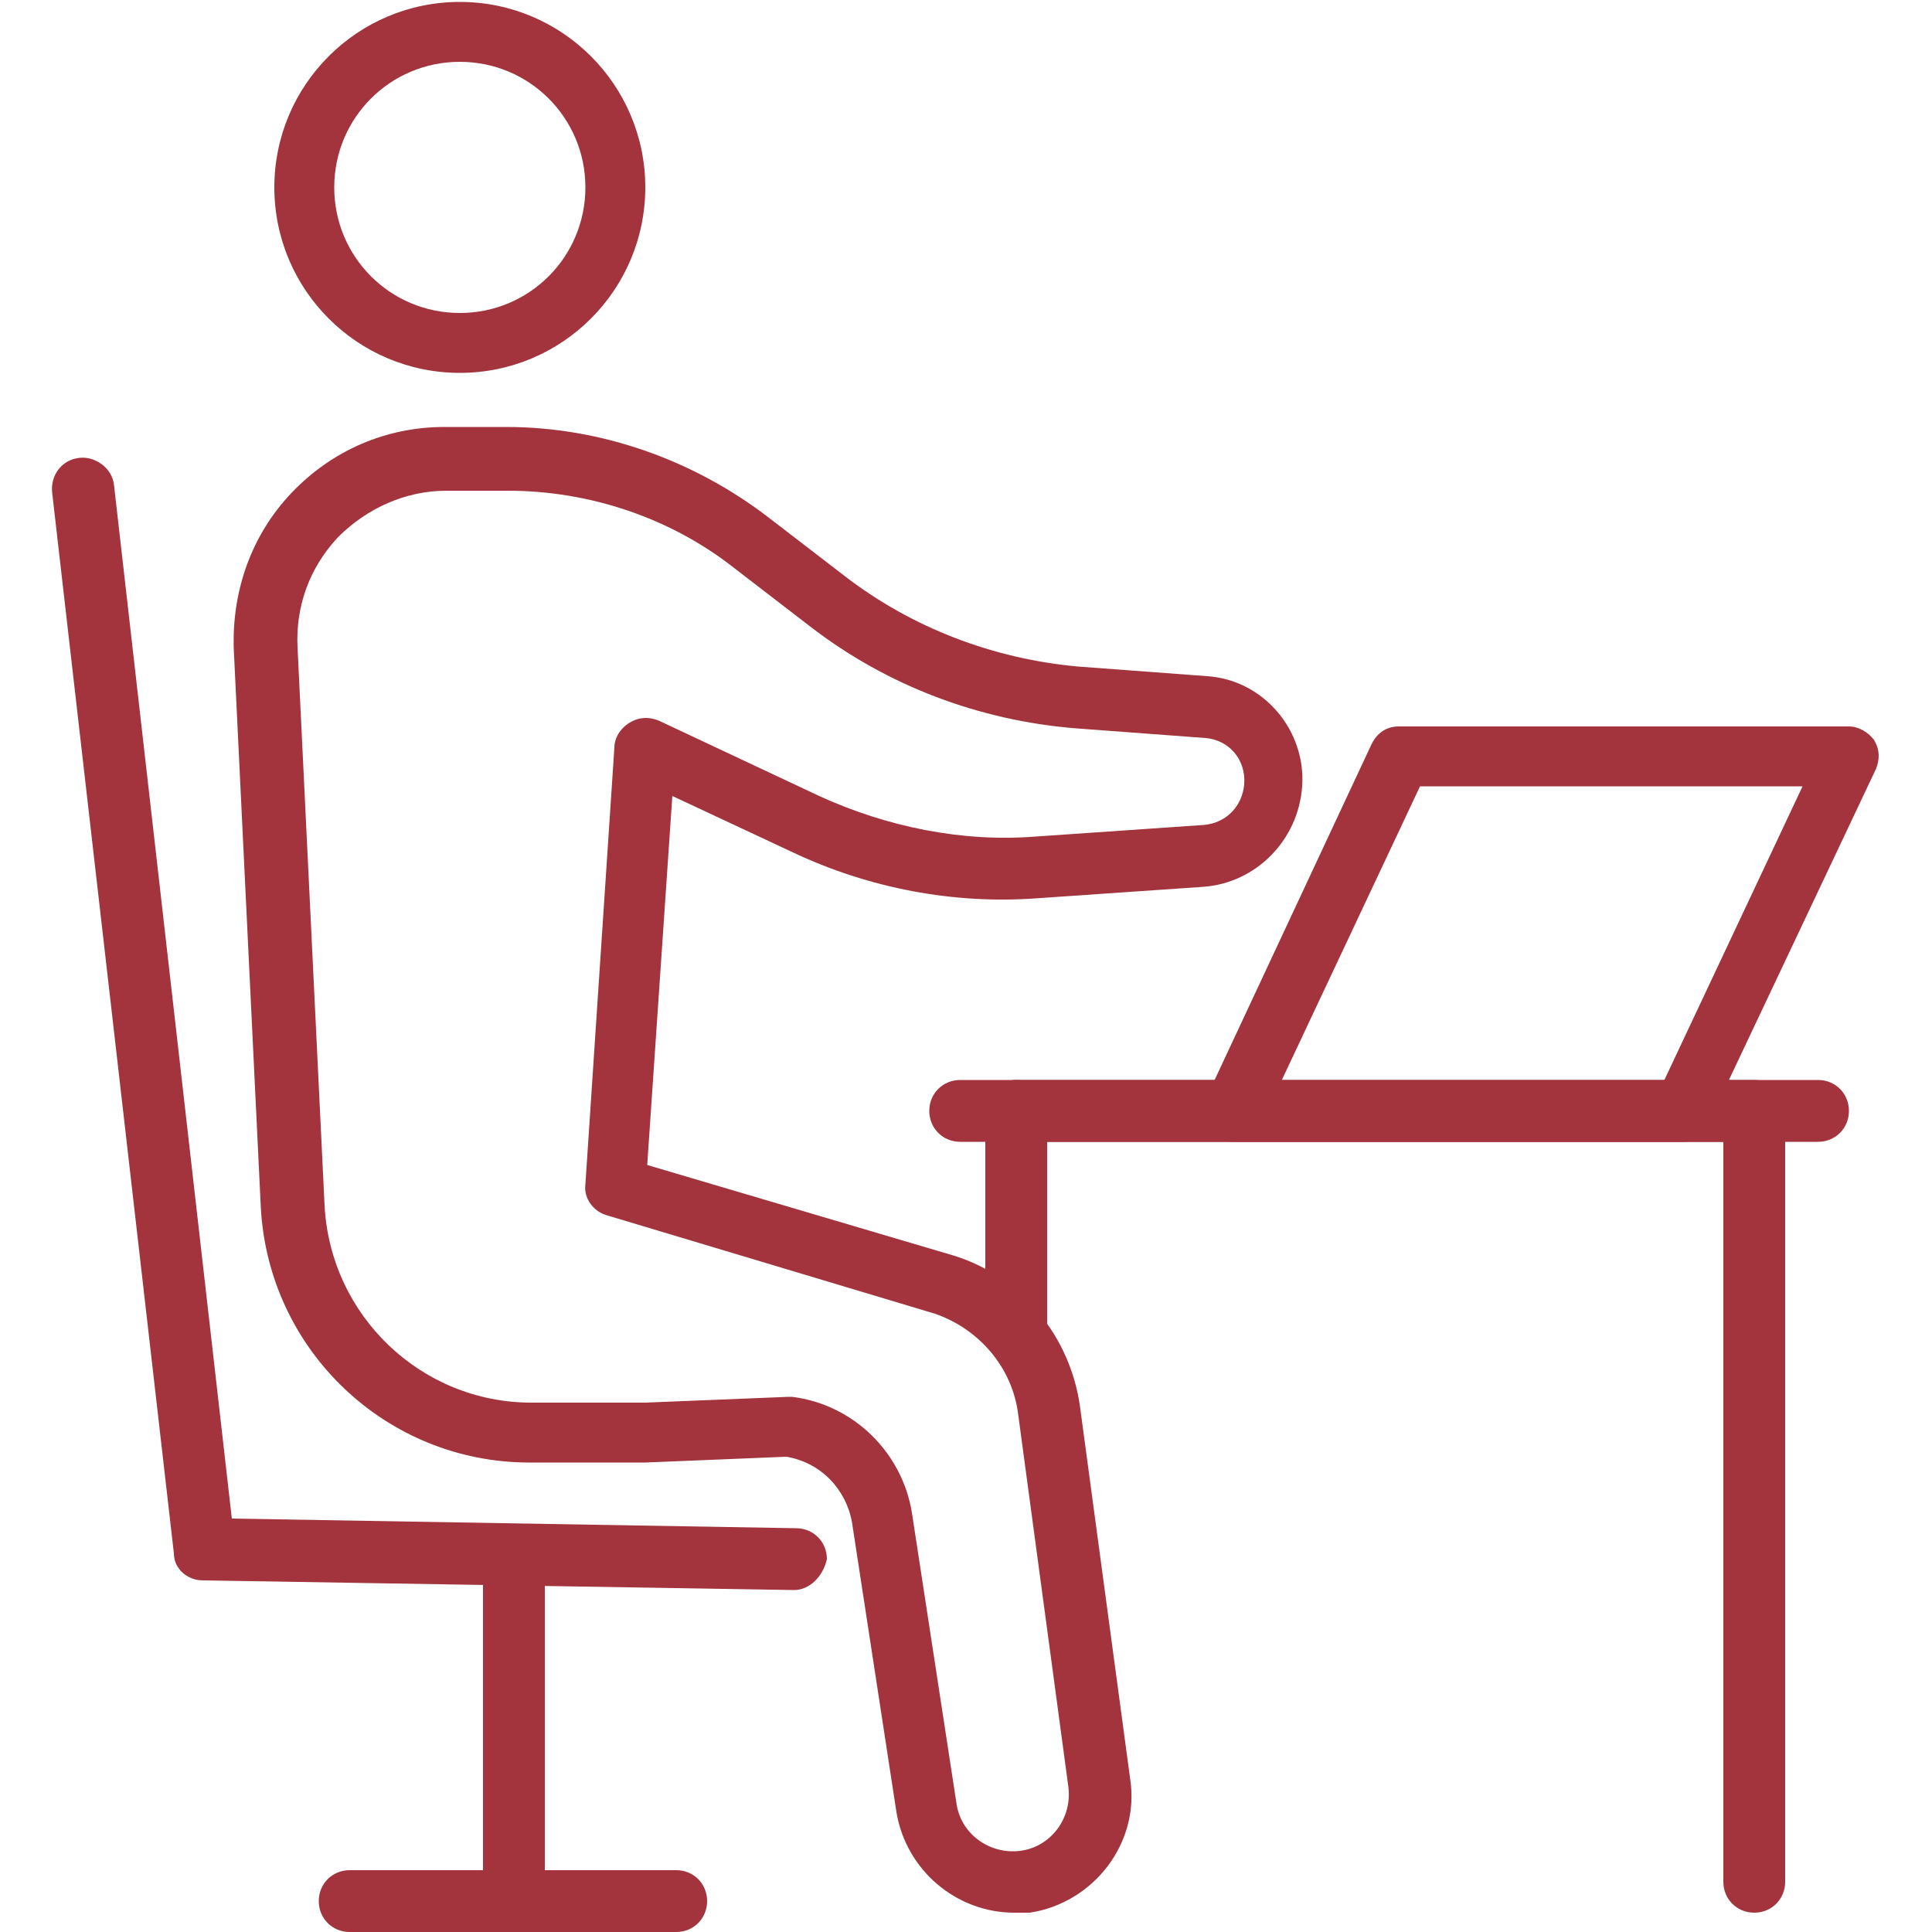 <?xml version="1.0" encoding="utf-8"?>
<!-- Generator: Adobe Illustrator 24.2.1, SVG Export Plug-In . SVG Version: 6.00 Build 0)  -->
<svg version="1.1" id="Layer_1" xmlns="http://www.w3.org/2000/svg" xmlns:xlink="http://www.w3.org/1999/xlink" x="0px" y="0px"
	 viewBox="0 0 100 100" style="enable-background:new 0 0 100 100;" xml:space="preserve">
<style type="text/css">
	.st0{fill:#A3333C;}
</style>
<g>
	<g>
		<g>
			<g>
				<path class="st0" d="M23.8,19.3c-5.3,0-9.6-4.3-9.6-9.6c0-5.3,4.3-9.6,9.6-9.6c5.3,0,9.6,4.3,9.6,9.6
					C33.4,15,29.1,19.3,23.8,19.3z M23.8,3.2c-3.6,0-6.5,2.9-6.5,6.5s2.9,6.5,6.5,6.5c3.6,0,6.5-2.9,6.5-6.5S27.4,3.2,23.8,3.2z"/>
			</g>
			<g>
				<path class="st0" d="M52.5,99c-3,0-5.6-2.2-6.1-5.2l-2.3-15c-0.3-1.7-1.6-3.1-3.4-3.4l-7.3,0.3l-6,0c-7.4,0-13.5-5.8-13.9-13.2
					l-1.4-28.9c-0.1-3,0.9-5.9,3-8.1c2.1-2.2,4.9-3.4,7.9-3.4h3.2c4.9,0,9.7,1.7,13.6,4.7l3.9,3c3.5,2.7,7.7,4.3,12.1,4.7l6.7,0.5
					c2.9,0.2,5.1,2.8,4.9,5.7c-0.2,2.8-2.4,5-5.1,5.2l-8.7,0.6C49.4,46.8,45,46,41,44.1l-6.2-2.9l-1.3,19.1L49.4,65
					c3.5,1.1,6,4.2,6.5,7.8l2.6,19.3c0.5,3.3-1.9,6.4-5.2,6.9C53.1,99,52.8,99,52.5,99z M40.8,72.3c0.1,0,0.1,0,0.2,0
					c3.2,0.4,5.7,2.9,6.2,6l2.3,15c0.2,1.6,1.7,2.7,3.3,2.5c1.6-0.2,2.7-1.7,2.5-3.3l-2.6-19.3c-0.3-2.4-2-4.4-4.3-5.2l-17-5.1
					c-0.7-0.2-1.2-0.9-1.1-1.6l1.5-22.6c0-0.5,0.3-1,0.8-1.3c0.5-0.3,1-0.3,1.5-0.1l8.3,3.9c3.5,1.6,7.4,2.4,11.2,2.1l8.7-0.6
					c1.2-0.1,2-1,2.1-2.1c0.1-1.3-0.8-2.3-2-2.4l-6.7-0.5c-5-0.4-9.8-2.2-13.8-5.3l-3.9-3c-3.3-2.6-7.5-4-11.7-4h-3.2
					c-2.1,0-4.1,0.9-5.6,2.4c-1.5,1.6-2.2,3.6-2.1,5.7l1.4,28.9c0.3,5.7,5,10.2,10.7,10.2h5.9L40.8,72.3
					C40.8,72.3,40.8,72.3,40.8,72.3z"/>
			</g>
		</g>
		<g>
			<g>
				<path class="st0" d="M41.1,82.3C41.1,82.3,41.1,82.3,41.1,82.3l-30.6-0.5c-0.8,0-1.5-0.6-1.5-1.4L2.7,25.5
					c-0.1-0.9,0.5-1.7,1.4-1.8c0.8-0.1,1.7,0.5,1.8,1.4l6.1,53.5l29.2,0.5c0.9,0,1.6,0.7,1.6,1.6C42.6,81.6,41.9,82.3,41.1,82.3z"/>
			</g>
			<g>
				<g>
					<path class="st0" d="M26.6,100c-0.9,0-1.6-0.7-1.6-1.6V80.5c0-0.9,0.7-1.6,1.6-1.6s1.6,0.7,1.6,1.6v17.9
						C28.1,99.3,27.4,100,26.6,100z"/>
				</g>
				<g>
					<path class="st0" d="M35,100H18.1c-0.9,0-1.6-0.7-1.6-1.6c0-0.9,0.7-1.6,1.6-1.6H35c0.9,0,1.6,0.7,1.6,1.6
						C36.6,99.3,35.9,100,35,100z"/>
				</g>
			</g>
		</g>
	</g>
	<g>
		<path class="st0" d="M52.6,70c-0.9,0-1.6-0.7-1.6-1.6V57.5c0-0.9,0.7-1.6,1.6-1.6c0.9,0,1.6,0.7,1.6,1.6v10.9
			C54.2,69.3,53.5,70,52.6,70z"/>
	</g>
	<g>
		<path class="st0" d="M90.8,99c-0.9,0-1.6-0.7-1.6-1.6V59.1H52.6c-0.9,0-1.6-0.7-1.6-1.6c0-0.9,0.7-1.6,1.6-1.6h38.2
			c0.9,0,1.6,0.7,1.6,1.6v39.9C92.4,98.3,91.7,99,90.8,99z"/>
	</g>
	<g>
		<path class="st0" d="M94.1,59.1H49.7c-0.9,0-1.6-0.7-1.6-1.6c0-0.9,0.7-1.6,1.6-1.6h44.4c0.9,0,1.6,0.7,1.6,1.6
			C95.7,58.4,95,59.1,94.1,59.1z"/>
	</g>
	<g>
		<path class="st0" d="M87.1,59.1H63.8c-0.5,0-1-0.3-1.3-0.7c-0.3-0.5-0.3-1-0.1-1.5L71,38.5c0.3-0.6,0.8-0.9,1.4-0.9h23.3
			c0.5,0,1,0.3,1.3,0.7c0.3,0.5,0.3,1,0.1,1.5l-8.7,18.4C88.3,58.8,87.7,59.1,87.1,59.1z M66.3,56h19.8l7.2-15.3H73.5L66.3,56z"/>
	</g>
</g>
</svg>
